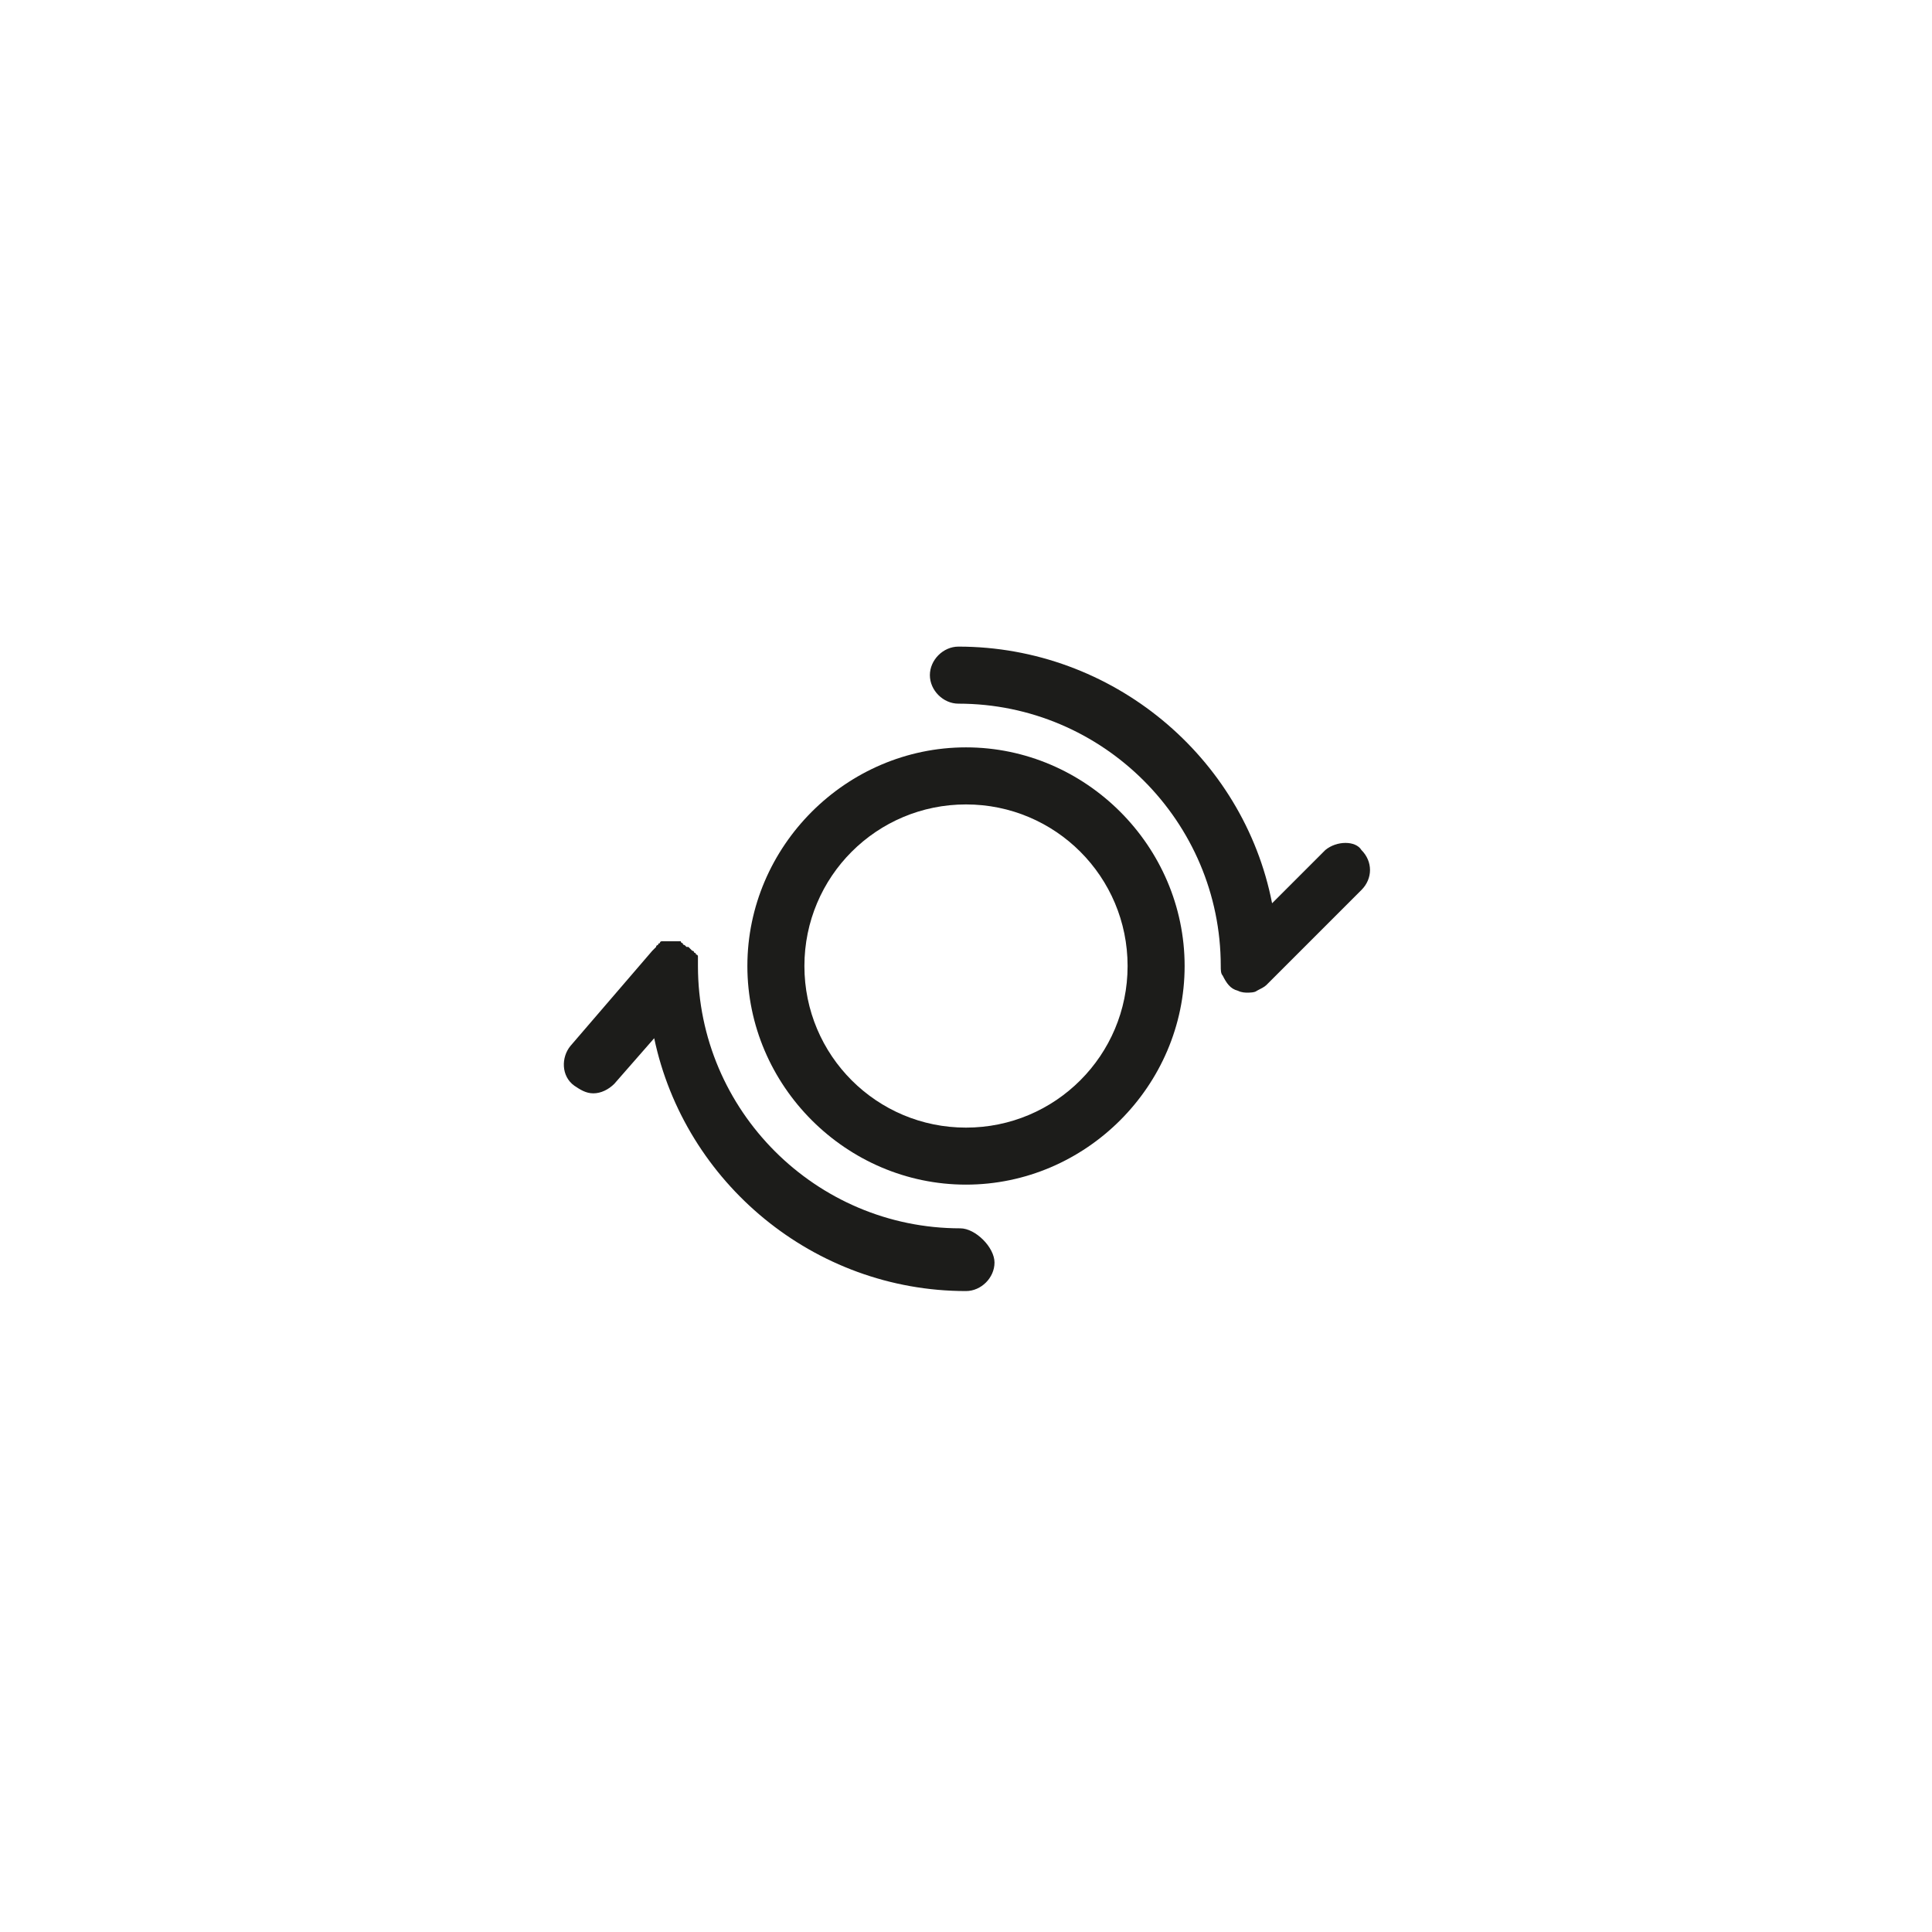 <?xml version="1.0" encoding="UTF-8"?>
<!-- Uploaded to: SVG Repo, www.svgrepo.com, Generator: SVG Repo Mixer Tools -->
<svg width="800px" height="800px" version="1.1" viewBox="144 144 512 512" xmlns="http://www.w3.org/2000/svg">
 <g fill="#1c1c1a">
  <path d="m400 342.06c-31.738 0-57.938 26.199-57.938 57.938-0.004 31.742 26.195 57.941 57.938 57.941 31.738 0 57.938-26.199 57.938-57.938 0-31.742-26.199-57.941-57.938-57.941zm0 100.77c-23.68 0-42.824-19.145-42.824-42.824s19.145-42.824 42.824-42.824 42.824 19.145 42.824 42.824c0 23.676-19.148 42.824-42.824 42.824z"/>
  <path d="m398.49 469.52c-38.289 0-69.527-31.234-69.527-69.527v-0.504-1.008-0.504-0.504s0-0.504-0.504-0.504c0 0 0-0.504-0.504-0.504 0 0 0-0.504-0.504-0.504l-0.504-0.504s-0.504-0.504-0.504-0.504h-0.504l-0.504-0.504s-0.504 0-0.504-0.504c0 0-0.504 0-0.504-0.504h-0.504-0.504-1.008-0.504-0.504-1.008-0.504-0.504s-0.504 0-0.504 0.504c0 0-0.504 0-0.504 0.504 0 0-0.504 0-0.504 0.504 0 0-0.504 0.504-0.504 0.504l-0.504 0.504-21.664 25.191c-2.519 3.023-2.519 8.062 1.008 10.578 1.512 1.008 3.023 2.016 5.039 2.016s4.031-1.008 5.543-2.519l10.578-12.09c8.062 38.289 42.32 67.008 82.625 67.008 4.031 0 7.559-3.527 7.559-7.559 0-4.027-5.039-9.066-9.066-9.066z"/>
  <path d="m495.22 369.27-14.105 14.105c-7.559-38.793-42.32-68.016-83.129-68.016-4.031 0-7.559 3.527-7.559 7.559s3.527 7.559 7.559 7.559c38.289 0 69.527 31.234 69.527 69.527 0 1.008 0 2.016 0.504 2.519 1.008 2.016 2.016 3.527 4.031 4.031 1.008 0.504 2.016 0.504 2.519 0.504s2.016 0 2.519-0.504c1.008-0.504 2.016-1.008 2.519-1.512l25.191-25.191c3.023-3.023 3.023-7.559 0-10.578-1.516-2.523-6.555-2.523-9.578-0.004z"/>
 </g>
</svg>
